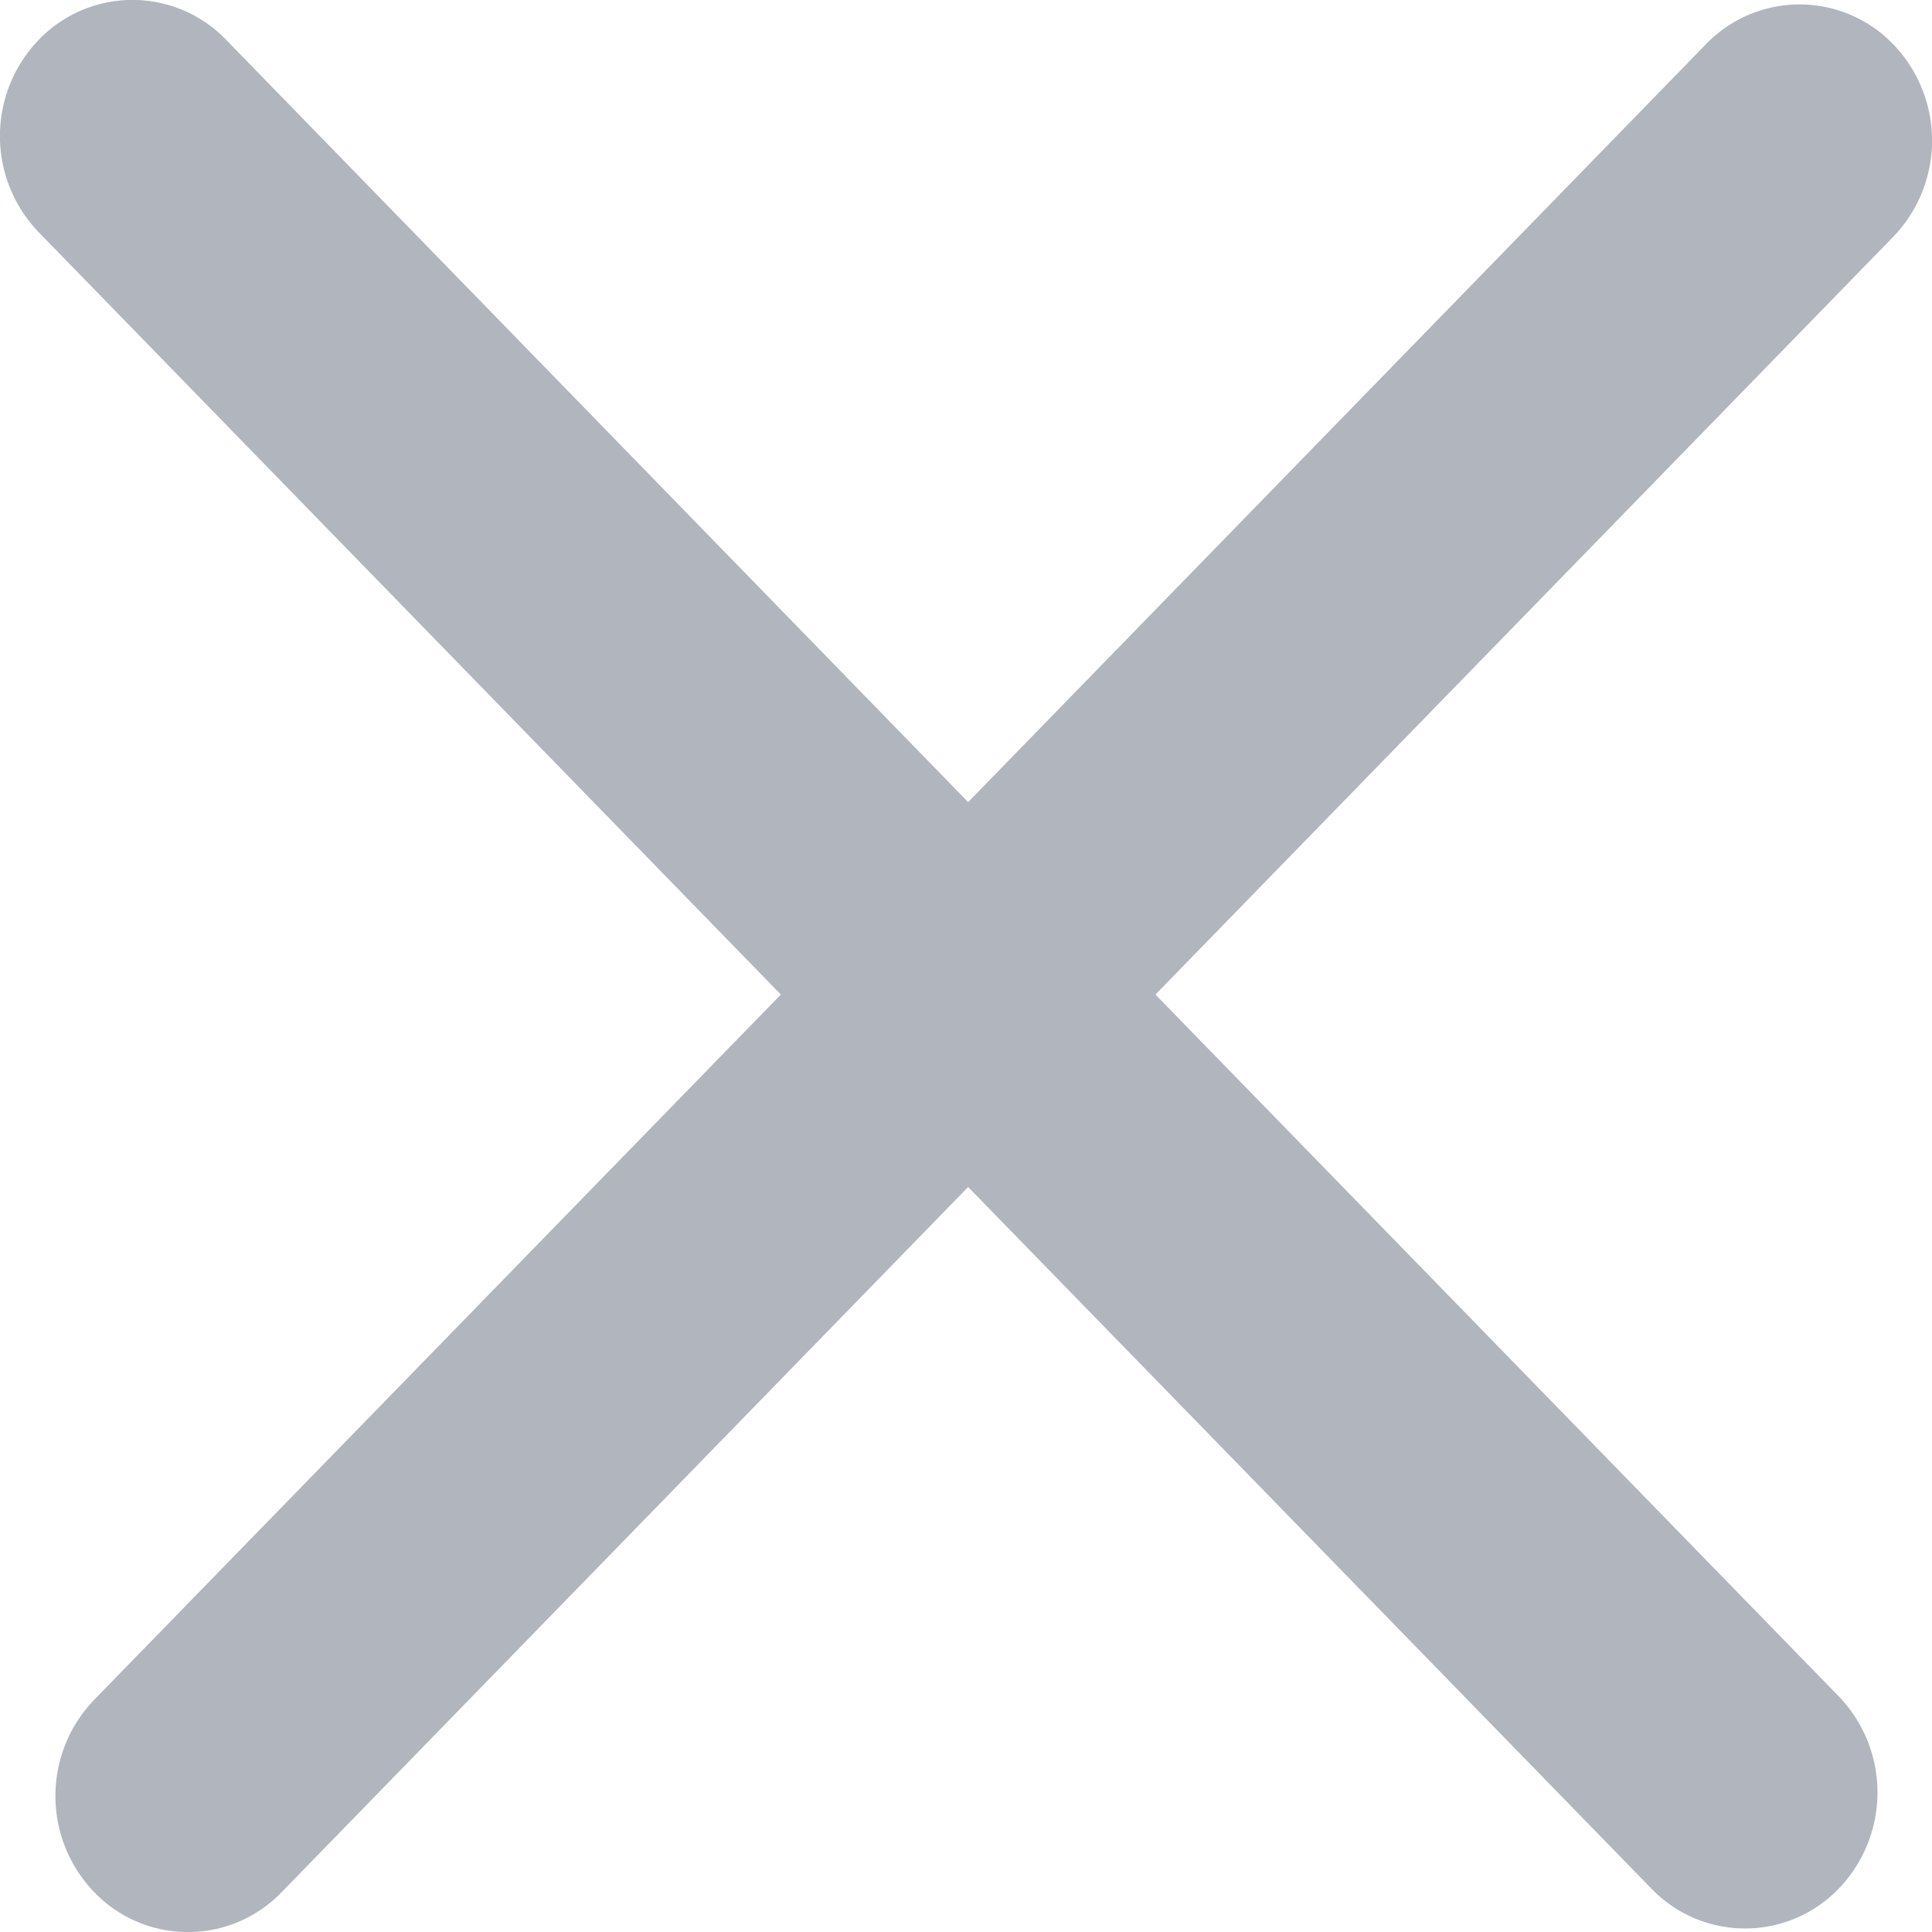 <svg width="18" height="18" fill="none" xmlns="http://www.w3.org/2000/svg"><path fill-rule="evenodd" clip-rule="evenodd" d="M2.107.371a1.211 1.211 0 00-1.746 0 1.292 1.292 0 000 1.793l6.914 7.102-6.397 6.57a1.292 1.292 0 000 1.793 1.211 1.211 0 001.746 0l6.396-6.57 6.366 6.537a1.211 1.211 0 001.745 0 1.292 1.292 0 000-1.792l-6.366-6.538 6.874-7.06a1.292 1.292 0 000-1.793 1.211 1.211 0 00-1.746 0L9.02 7.473 2.107.371z" fill="#B1B5BD"/></svg>